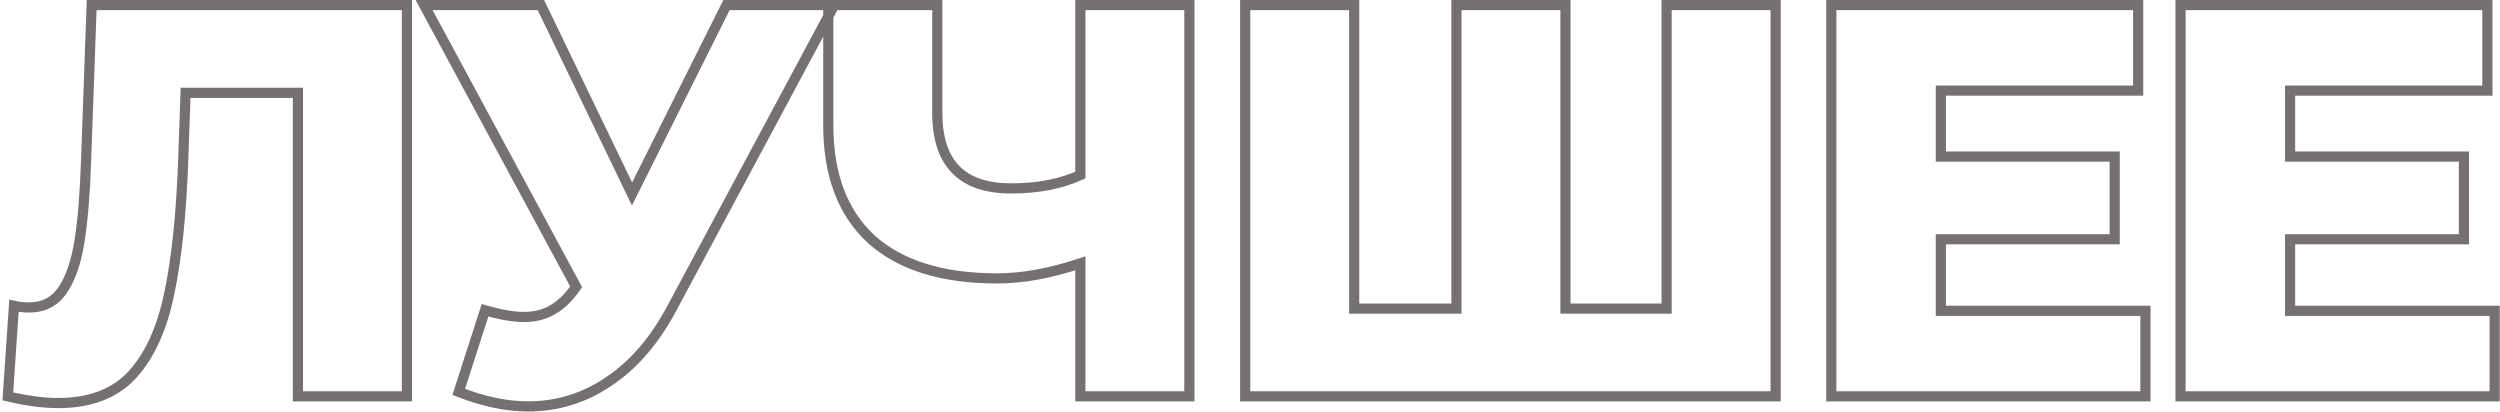 <?xml version="1.0" encoding="UTF-8"?> <svg xmlns="http://www.w3.org/2000/svg" width="492" height="81" viewBox="0 0 492 81" fill="none"> <path d="M80.08 1H81.08V-5.24521e-06H80.08V1ZM80.08 78V79H81.08V78H80.08ZM58.63 78H57.63V79H58.63V78ZM58.63 18.27H59.63V17.27H58.63V18.27ZM36.52 18.27V17.27H35.554L35.521 18.235L36.52 18.27ZM36.08 30.81L35.081 30.775L35.081 30.777L36.08 30.81ZM33.33 57.65L32.352 57.442L32.35 57.452L33.33 57.65ZM26.07 73.71L26.805 74.388L26.812 74.38L26.07 73.71ZM1.54 78L0.542 77.932L0.485 78.775L1.307 78.972L1.54 78ZM2.75 60.18L2.975 59.206L1.832 58.942L1.752 60.112L2.75 60.18ZM15.62 47.64L16.607 47.801L16.607 47.799L15.62 47.64ZM16.94 31.69L15.941 31.654L15.941 31.656L16.94 31.69ZM18.04 1V-5.24521e-06H17.075L17.041 0.964L18.04 1ZM79.08 1V78H81.08V1H79.08ZM80.08 77H58.63V79H80.08V77ZM59.63 78V18.27H57.63V78H59.63ZM58.63 17.27H36.52V19.27H58.63V17.27ZM35.521 18.235L35.081 30.775L37.079 30.845L37.519 18.305L35.521 18.235ZM35.081 30.777C34.715 41.747 33.801 50.629 32.352 57.442L34.308 57.858C35.792 50.885 36.712 41.873 37.079 30.843L35.081 30.777ZM32.35 57.452C30.98 64.231 28.618 69.4 25.328 73.04L26.812 74.38C30.415 70.394 32.894 64.855 34.31 57.848L32.35 57.452ZM25.335 73.032C22.121 76.519 17.539 78.32 11.44 78.32V80.32C17.954 80.32 23.126 78.381 26.805 74.388L25.335 73.032ZM11.44 78.32C8.604 78.32 5.384 77.894 1.773 77.028L1.307 78.972C5.029 79.866 8.409 80.32 11.44 80.32V78.32ZM2.538 78.068L3.748 60.248L1.752 60.112L0.542 77.932L2.538 78.068ZM2.525 61.154C3.556 61.392 4.621 61.51 5.72 61.51V59.51C4.765 59.51 3.851 59.408 2.975 59.206L2.525 61.154ZM5.72 61.51C8.895 61.51 11.413 60.222 13.148 57.661L11.492 56.539C10.147 58.525 8.265 59.51 5.72 59.51V61.51ZM13.148 57.661C14.799 55.224 15.934 51.914 16.607 47.801L14.633 47.478C13.986 51.433 12.921 54.43 11.492 56.539L13.148 57.661ZM16.607 47.799C17.277 43.634 17.719 38.272 17.939 31.724L15.941 31.656C15.721 38.162 15.283 43.432 14.633 47.481L16.607 47.799ZM17.939 31.726L19.039 1.036L17.041 0.964L15.941 31.654L17.939 31.726ZM18.04 2H80.08V-5.24521e-06H18.04V2ZM164.201 1L165.082 1.472L165.871 -5.24521e-06H164.201V1ZM132.301 60.51L131.419 60.038L131.417 60.043L132.301 60.51ZM119.871 75.03L119.313 74.2L119.307 74.204L119.871 75.03ZM90.281 77.12L89.329 76.814L89.041 77.707L89.914 78.05L90.281 77.12ZM95.451 61.06L95.732 60.1L94.797 59.827L94.499 60.754L95.451 61.06ZM108.761 60.95L108.269 60.079L108.26 60.084L108.252 60.089L108.761 60.95ZM113.381 56.44L114.208 57.002L114.549 56.499L114.261 55.965L113.381 56.44ZM83.461 1V-5.24521e-06H81.785L82.581 1.475L83.461 1ZM106.451 1L107.352 0.566L107.079 -5.24521e-06H106.451V1ZM124.381 38.18L123.48 38.614L124.365 40.449L125.275 38.627L124.381 38.18ZM142.971 1V-5.24521e-06H142.353L142.076 0.553L142.971 1ZM163.319 0.528L131.419 60.038L133.182 60.982L165.082 1.472L163.319 0.528ZM131.417 60.043C128.104 66.308 124.062 71.01 119.313 74.2L120.428 75.86C125.506 72.45 129.751 67.472 133.185 60.977L131.417 60.043ZM119.307 74.204C114.632 77.392 109.511 78.98 103.921 78.98V80.98C109.917 80.98 115.43 79.268 120.434 75.856L119.307 74.204ZM103.921 78.98C99.817 78.98 95.396 78.06 90.647 76.19L89.914 78.05C94.846 79.993 99.517 80.98 103.921 80.98V78.98ZM91.233 77.426L96.403 61.366L94.499 60.754L89.329 76.814L91.233 77.426ZM95.17 62.02C98.229 62.915 100.896 63.38 103.151 63.38V61.38C101.153 61.38 98.686 60.965 95.732 60.1L95.17 62.02ZM103.151 63.38C105.432 63.38 107.482 62.867 109.27 61.811L108.252 60.089C106.813 60.94 105.123 61.38 103.151 61.38V63.38ZM109.253 61.821C111.106 60.773 112.752 59.148 114.208 57.002L112.553 55.879C111.223 57.839 109.789 59.22 108.269 60.079L109.253 61.821ZM114.261 55.965L84.341 0.525L82.581 1.475L112.501 56.915L114.261 55.965ZM83.461 2H106.451V-5.24521e-06H83.461V2ZM105.55 1.434L123.48 38.614L125.282 37.746L107.352 0.566L105.55 1.434ZM125.275 38.627L143.865 1.447L142.076 0.553L123.486 37.733L125.275 38.627ZM142.971 2H164.201V-5.24521e-06H142.971V2ZM234.069 1H235.069V-5.24521e-06H234.069V1ZM234.069 78V79H235.069V78H234.069ZM212.619 78H211.619V79H212.619V78ZM212.619 51.82H213.619V50.433L212.303 50.871L212.619 51.82ZM171.479 47.09L170.801 47.825L170.811 47.834L171.479 47.09ZM163.009 1V-5.24521e-06H162.009V1H163.009ZM184.459 1H185.459V-5.24521e-06H184.459V1ZM212.619 34.44L213.038 35.348L213.619 35.08V34.44H212.619ZM212.619 1V-5.24521e-06H211.619V1H212.619ZM233.069 1V78H235.069V1H233.069ZM234.069 77H212.619V79H234.069V77ZM213.619 78V51.82H211.619V78H213.619ZM212.303 50.871C206.44 52.826 201.085 53.79 196.229 53.79V55.79C201.346 55.79 206.918 54.774 212.935 52.769L212.303 50.871ZM196.229 53.79C185.596 53.79 177.621 51.258 172.147 46.346L170.811 47.834C176.777 53.188 185.301 55.79 196.229 55.79V53.79ZM172.157 46.355C166.768 41.386 164.009 34.204 164.009 24.65H162.009C162.009 34.602 164.897 42.381 170.801 47.825L172.157 46.355ZM164.009 24.65V1H162.009V24.65H164.009ZM163.009 2H184.459V-5.24521e-06H163.009V2ZM183.459 1V22.23H185.459V1H183.459ZM183.459 22.23C183.459 27.329 184.705 31.337 187.374 34.067C190.047 36.8 193.979 38.08 198.979 38.08V36.08C194.299 36.08 190.971 34.885 188.804 32.668C186.633 30.448 185.459 27.031 185.459 22.23H183.459ZM198.979 38.08C204.367 38.08 209.064 37.182 213.038 35.348L212.2 33.532C208.547 35.218 204.15 36.08 198.979 36.08V38.08ZM213.619 34.44V1H211.619V34.44H213.619ZM212.619 2H234.069V-5.24521e-06H212.619V2ZM349.441 1H350.441V-5.24521e-06H349.441V1ZM349.441 78V79H350.441V78H349.441ZM245.051 78H244.051V79H245.051V78ZM245.051 1V-5.24521e-06H244.051V1H245.051ZM266.501 1H267.501V-5.24521e-06H266.501V1ZM266.501 60.73H265.501V61.73H266.501V60.73ZM286.631 60.73V61.73H287.631V60.73H286.631ZM286.631 1V-5.24521e-06H285.631V1H286.631ZM308.081 1H309.081V-5.24521e-06H308.081V1ZM308.081 60.73H307.081V61.73H308.081V60.73ZM327.991 60.73V61.73H328.991V60.73H327.991ZM327.991 1V-5.24521e-06H326.991V1H327.991ZM348.441 1V78H350.441V1H348.441ZM349.441 77H245.051V79H349.441V77ZM246.051 78V1H244.051V78H246.051ZM245.051 2H266.501V-5.24521e-06H245.051V2ZM265.501 1V60.73H267.501V1H265.501ZM266.501 61.73H286.631V59.73H266.501V61.73ZM287.631 60.73V1H285.631V60.73H287.631ZM286.631 2H308.081V-5.24521e-06H286.631V2ZM307.081 1V60.73H309.081V1H307.081ZM308.081 61.73H327.991V59.73H308.081V61.73ZM328.991 60.73V1H326.991V60.73H328.991ZM327.991 2H349.441V-5.24521e-06H327.991V2ZM422.22 61.17H423.22V60.17H422.22V61.17ZM422.22 78V79H423.22V78H422.22ZM360.4 78H359.4V79H360.4V78ZM360.4 1V-5.24521e-06H359.4V1H360.4ZM420.79 1H421.79V-5.24521e-06H420.79V1ZM420.79 17.83V18.83H421.79V17.83H420.79ZM381.96 17.83V16.83H380.96V17.83H381.96ZM381.96 30.81H380.96V31.81H381.96V30.81ZM416.17 30.81H417.17V29.81H416.17V30.81ZM416.17 47.09V48.09H417.17V47.09H416.17ZM381.96 47.09V46.09H380.96V47.09H381.96ZM381.96 61.17H380.96V62.17H381.96V61.17ZM421.22 61.17V78H423.22V61.17H421.22ZM422.22 77H360.4V79H422.22V77ZM361.4 78V1H359.4V78H361.4ZM360.4 2H420.79V-5.24521e-06H360.4V2ZM419.79 1V17.83H421.79V1H419.79ZM420.79 16.83H381.96V18.83H420.79V16.83ZM380.96 17.83V30.81H382.96V17.83H380.96ZM381.96 31.81H416.17V29.81H381.96V31.81ZM415.17 30.81V47.09H417.17V30.81H415.17ZM416.17 46.09H381.96V48.09H416.17V46.09ZM380.96 47.09V61.17H382.96V47.09H380.96ZM381.96 62.17H422.22V60.17H381.96V62.17ZM490.949 61.17H491.949V60.17H490.949V61.17ZM490.949 78V79H491.949V78H490.949ZM429.129 78H428.129V79H429.129V78ZM429.129 1V-5.24521e-06H428.129V1H429.129ZM489.519 1H490.519V-5.24521e-06H489.519V1ZM489.519 17.83V18.83H490.519V17.83H489.519ZM450.689 17.83V16.83H449.689V17.83H450.689ZM450.689 30.81H449.689V31.81H450.689V30.81ZM484.899 30.81H485.899V29.81H484.899V30.81ZM484.899 47.09V48.09H485.899V47.09H484.899ZM450.689 47.09V46.09H449.689V47.09H450.689ZM450.689 61.17H449.689V62.17H450.689V61.17ZM489.949 61.17V78H491.949V61.17H489.949ZM490.949 77H429.129V79H490.949V77ZM430.129 78V1H428.129V78H430.129ZM429.129 2H489.519V-5.24521e-06H429.129V2ZM488.519 1V17.83H490.519V1H488.519ZM489.519 16.83H450.689V18.83H489.519V16.83ZM449.689 17.83V30.81H451.689V17.83H449.689ZM450.689 31.81H484.899V29.81H450.689V31.81ZM483.899 30.81V47.09H485.899V30.81H483.899ZM484.899 46.09H450.689V48.09H484.899V46.09ZM449.689 47.09V61.17H451.689V47.09H449.689ZM450.689 62.17H490.949V60.17H450.689V62.17Z" fill="#757073"></path> </svg> 